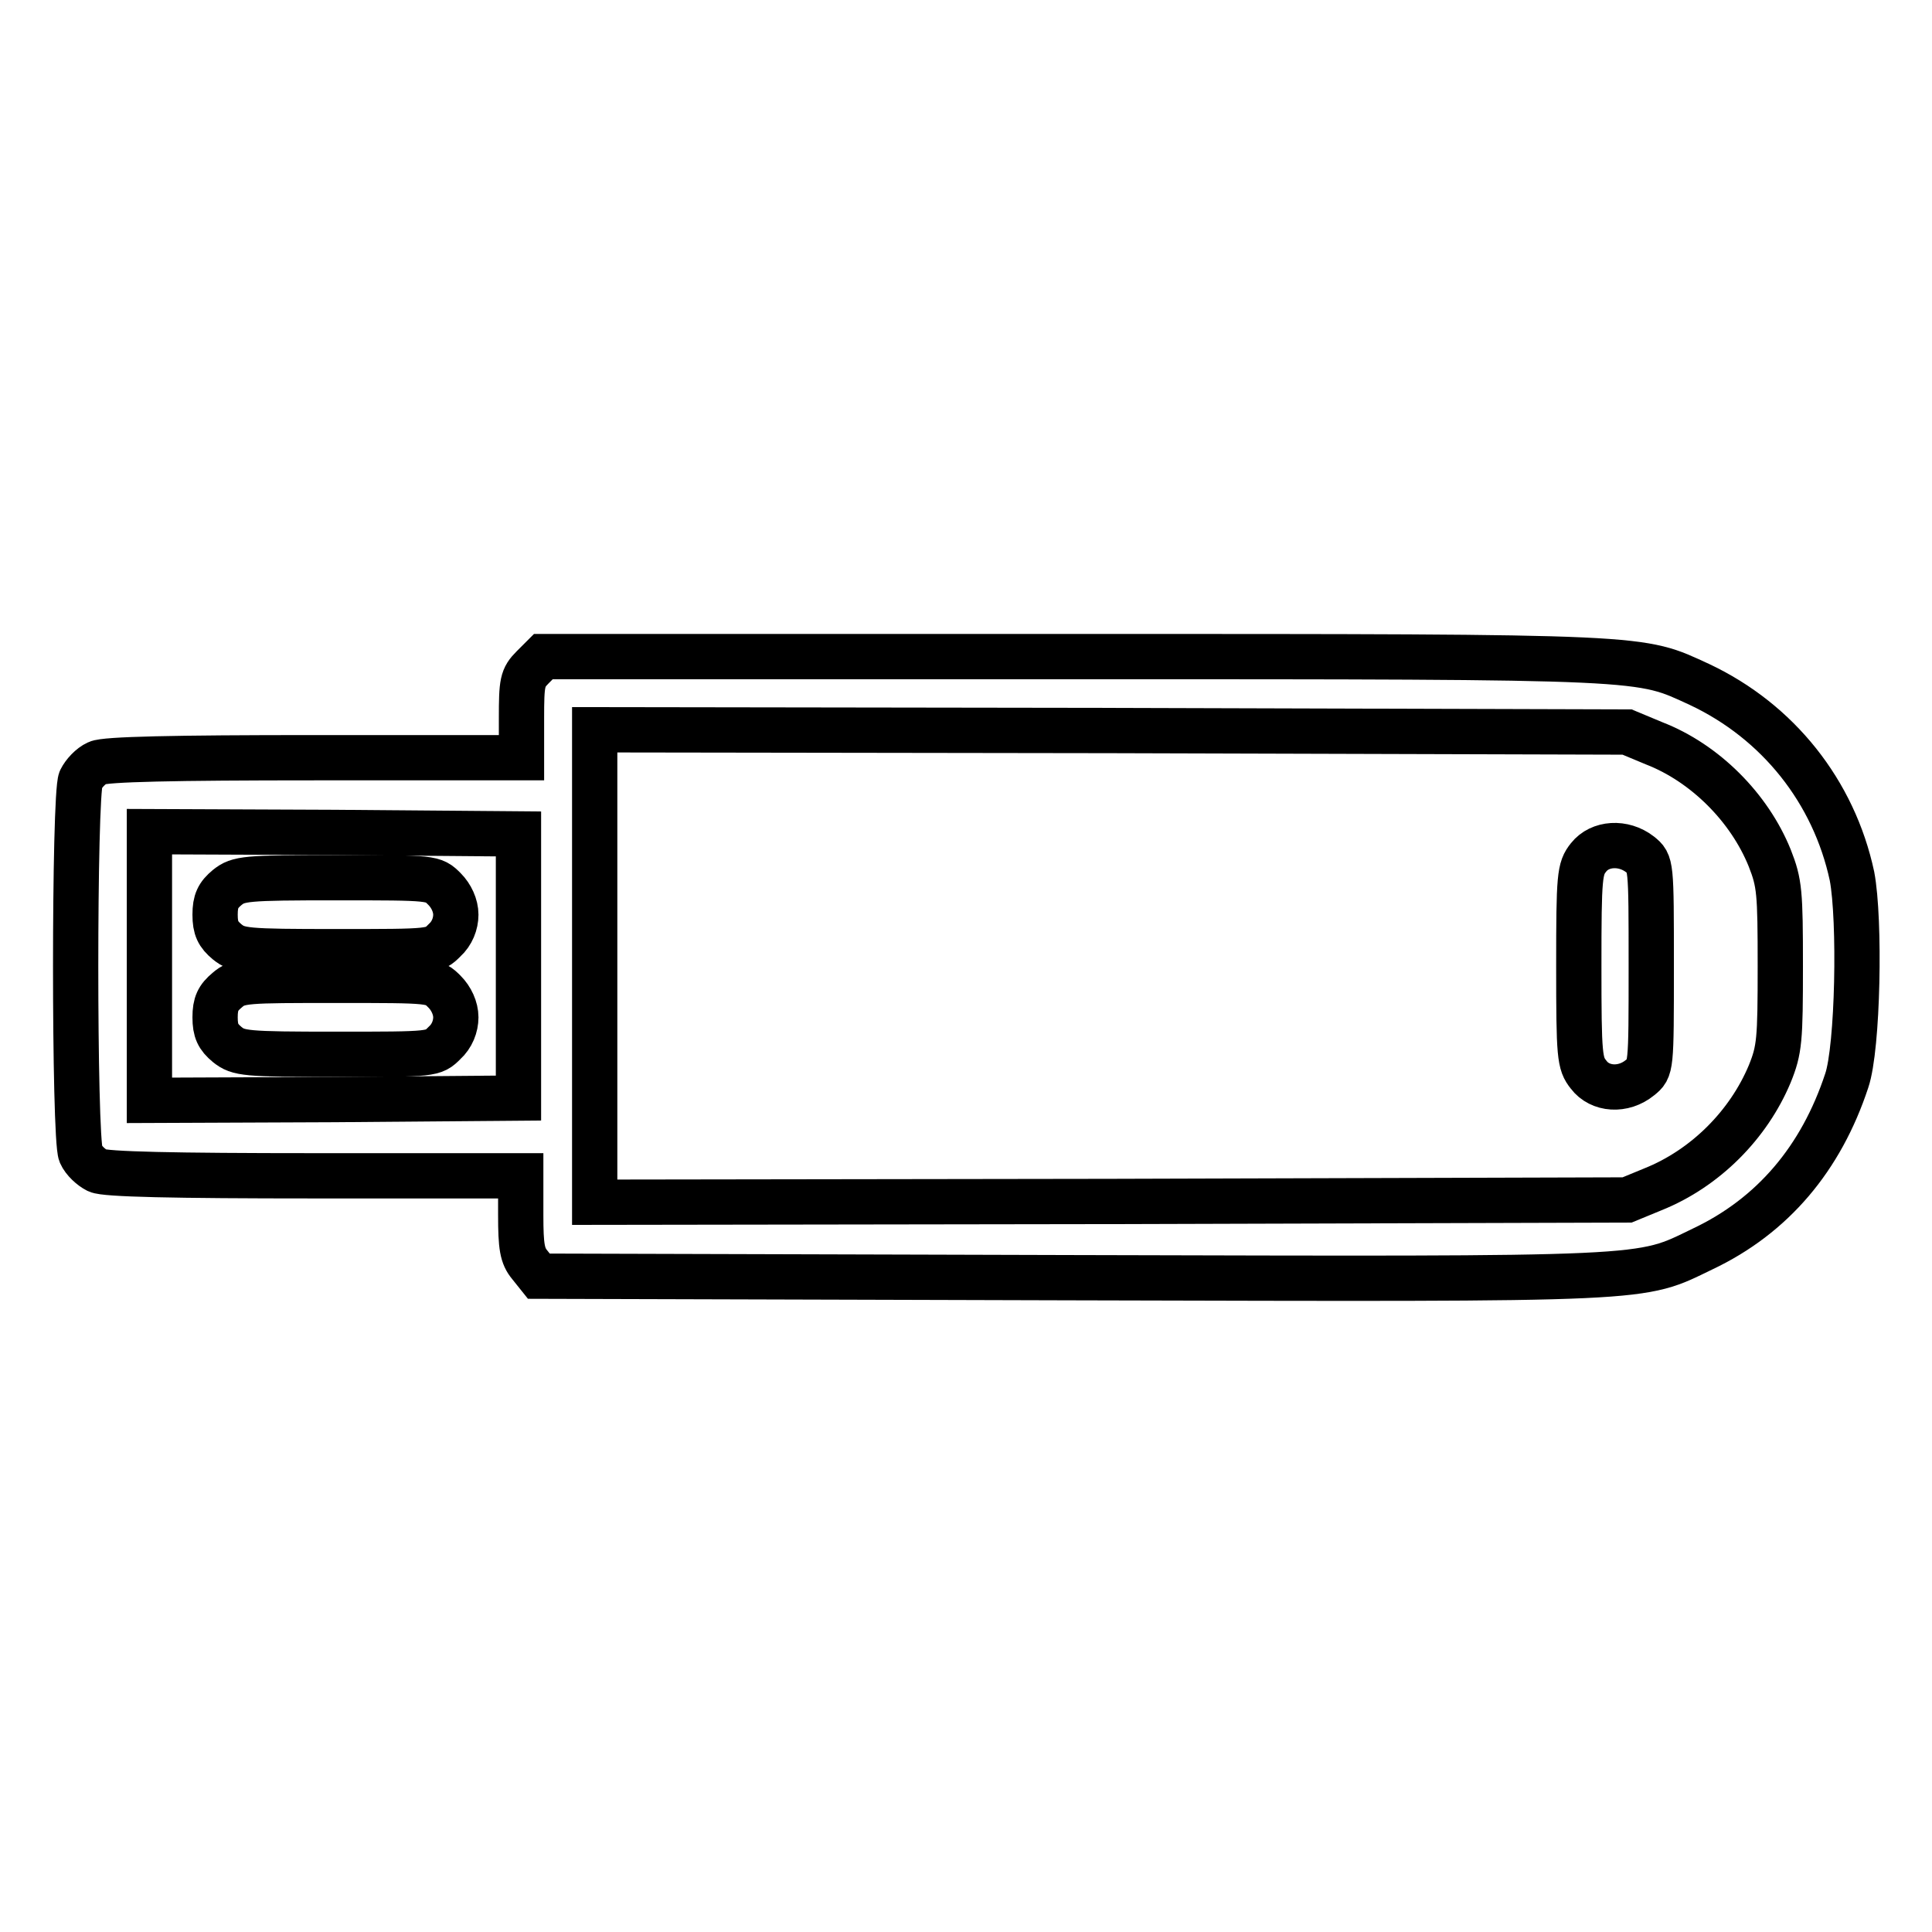 <?xml version="1.0" encoding="utf-8"?>
<!-- Svg Vector Icons : http://www.onlinewebfonts.com/icon -->
<!DOCTYPE svg PUBLIC "-//W3C//DTD SVG 1.1//EN" "http://www.w3.org/Graphics/SVG/1.1/DTD/svg11.dtd">
<svg version="1.1" xmlns="http://www.w3.org/2000/svg" xmlns:xlink="http://www.w3.org/1999/xlink" x="0px" y="0px" viewBox="0 0 256 256" enable-background="new 0 0 256 256" xml:space="preserve">
<g><g><g><path stroke-width="6" fill-opacity="0" stroke="#000000"  d="M70.6,88.4c-1.4,1.4-1.5,2-1.5,6.8v5.2H41.7c-18.7,0-27.8,0.2-28.8,0.7c-0.9,0.4-1.8,1.4-2.2,2.2c-0.9,2-0.9,47.5,0,49.6c0.4,0.9,1.4,1.8,2.2,2.2c1,0.5,10.1,0.7,28.8,0.7H69v5.2c0,4.2,0.2,5.4,1.2,6.6l1.2,1.5l70.5,0.2c78,0.2,75.2,0.3,83.7-3.8c9.3-4.4,15.7-12,19.1-22.3c1.5-4.4,1.8-21.3,0.7-27.1c-2.4-11.2-9.8-20.5-20.2-25.4c-8.1-3.7-5.7-3.7-82.8-3.7H72L70.6,88.4z M219.2,98.5c6.7,2.6,12.6,8.5,15.3,15.2c1.3,3.3,1.4,4.5,1.4,14.3c0,9.8-0.1,11.1-1.4,14.3c-2.8,6.7-8.5,12.5-15.5,15.3l-3.4,1.4l-68.4,0.2l-68.4,0.1V128V96.7l68.4,0.1l68.4,0.2L219.2,98.5z M68.7,128v17.5l-24.4,0.2l-24.5,0.1V128v-17.8l24.5,0.1l24.4,0.2V128z"/><path stroke-width="6" fill-opacity="0" stroke="#000000"  d="M210.5,113.6c-1.2,1.5-1.3,2.4-1.3,14.4c0,12,0.1,12.9,1.3,14.4c1.5,2,4.6,2.2,6.8,0.4c1.5-1.2,1.5-1.2,1.5-14.8c0-13.6,0-13.6-1.5-14.8C215.1,111.5,212,111.7,210.5,113.6z"/><path stroke-width="6" fill-opacity="0" stroke="#000000"  d="M30.1,117.6c-1.2,1-1.6,1.8-1.6,3.6s0.4,2.6,1.6,3.6c1.5,1.2,2.4,1.3,14.5,1.3c12.8,0,12.8,0,14.3-1.5c1-0.9,1.5-2.2,1.5-3.4s-0.6-2.5-1.5-3.4c-1.5-1.5-1.5-1.5-14.3-1.5C32.5,116.3,31.6,116.4,30.1,117.6z"/><path stroke-width="6" fill-opacity="0" stroke="#000000"  d="M30.1,131.2c-1.2,1-1.6,1.8-1.6,3.6s0.4,2.6,1.6,3.6c1.5,1.2,2.4,1.3,14.5,1.3c12.8,0,12.8,0,14.3-1.5c1-0.9,1.5-2.2,1.5-3.4s-0.6-2.5-1.5-3.4c-1.5-1.5-1.5-1.5-14.3-1.5C32.5,129.9,31.6,129.9,30.1,131.2z"/></g></g></g>
</svg>